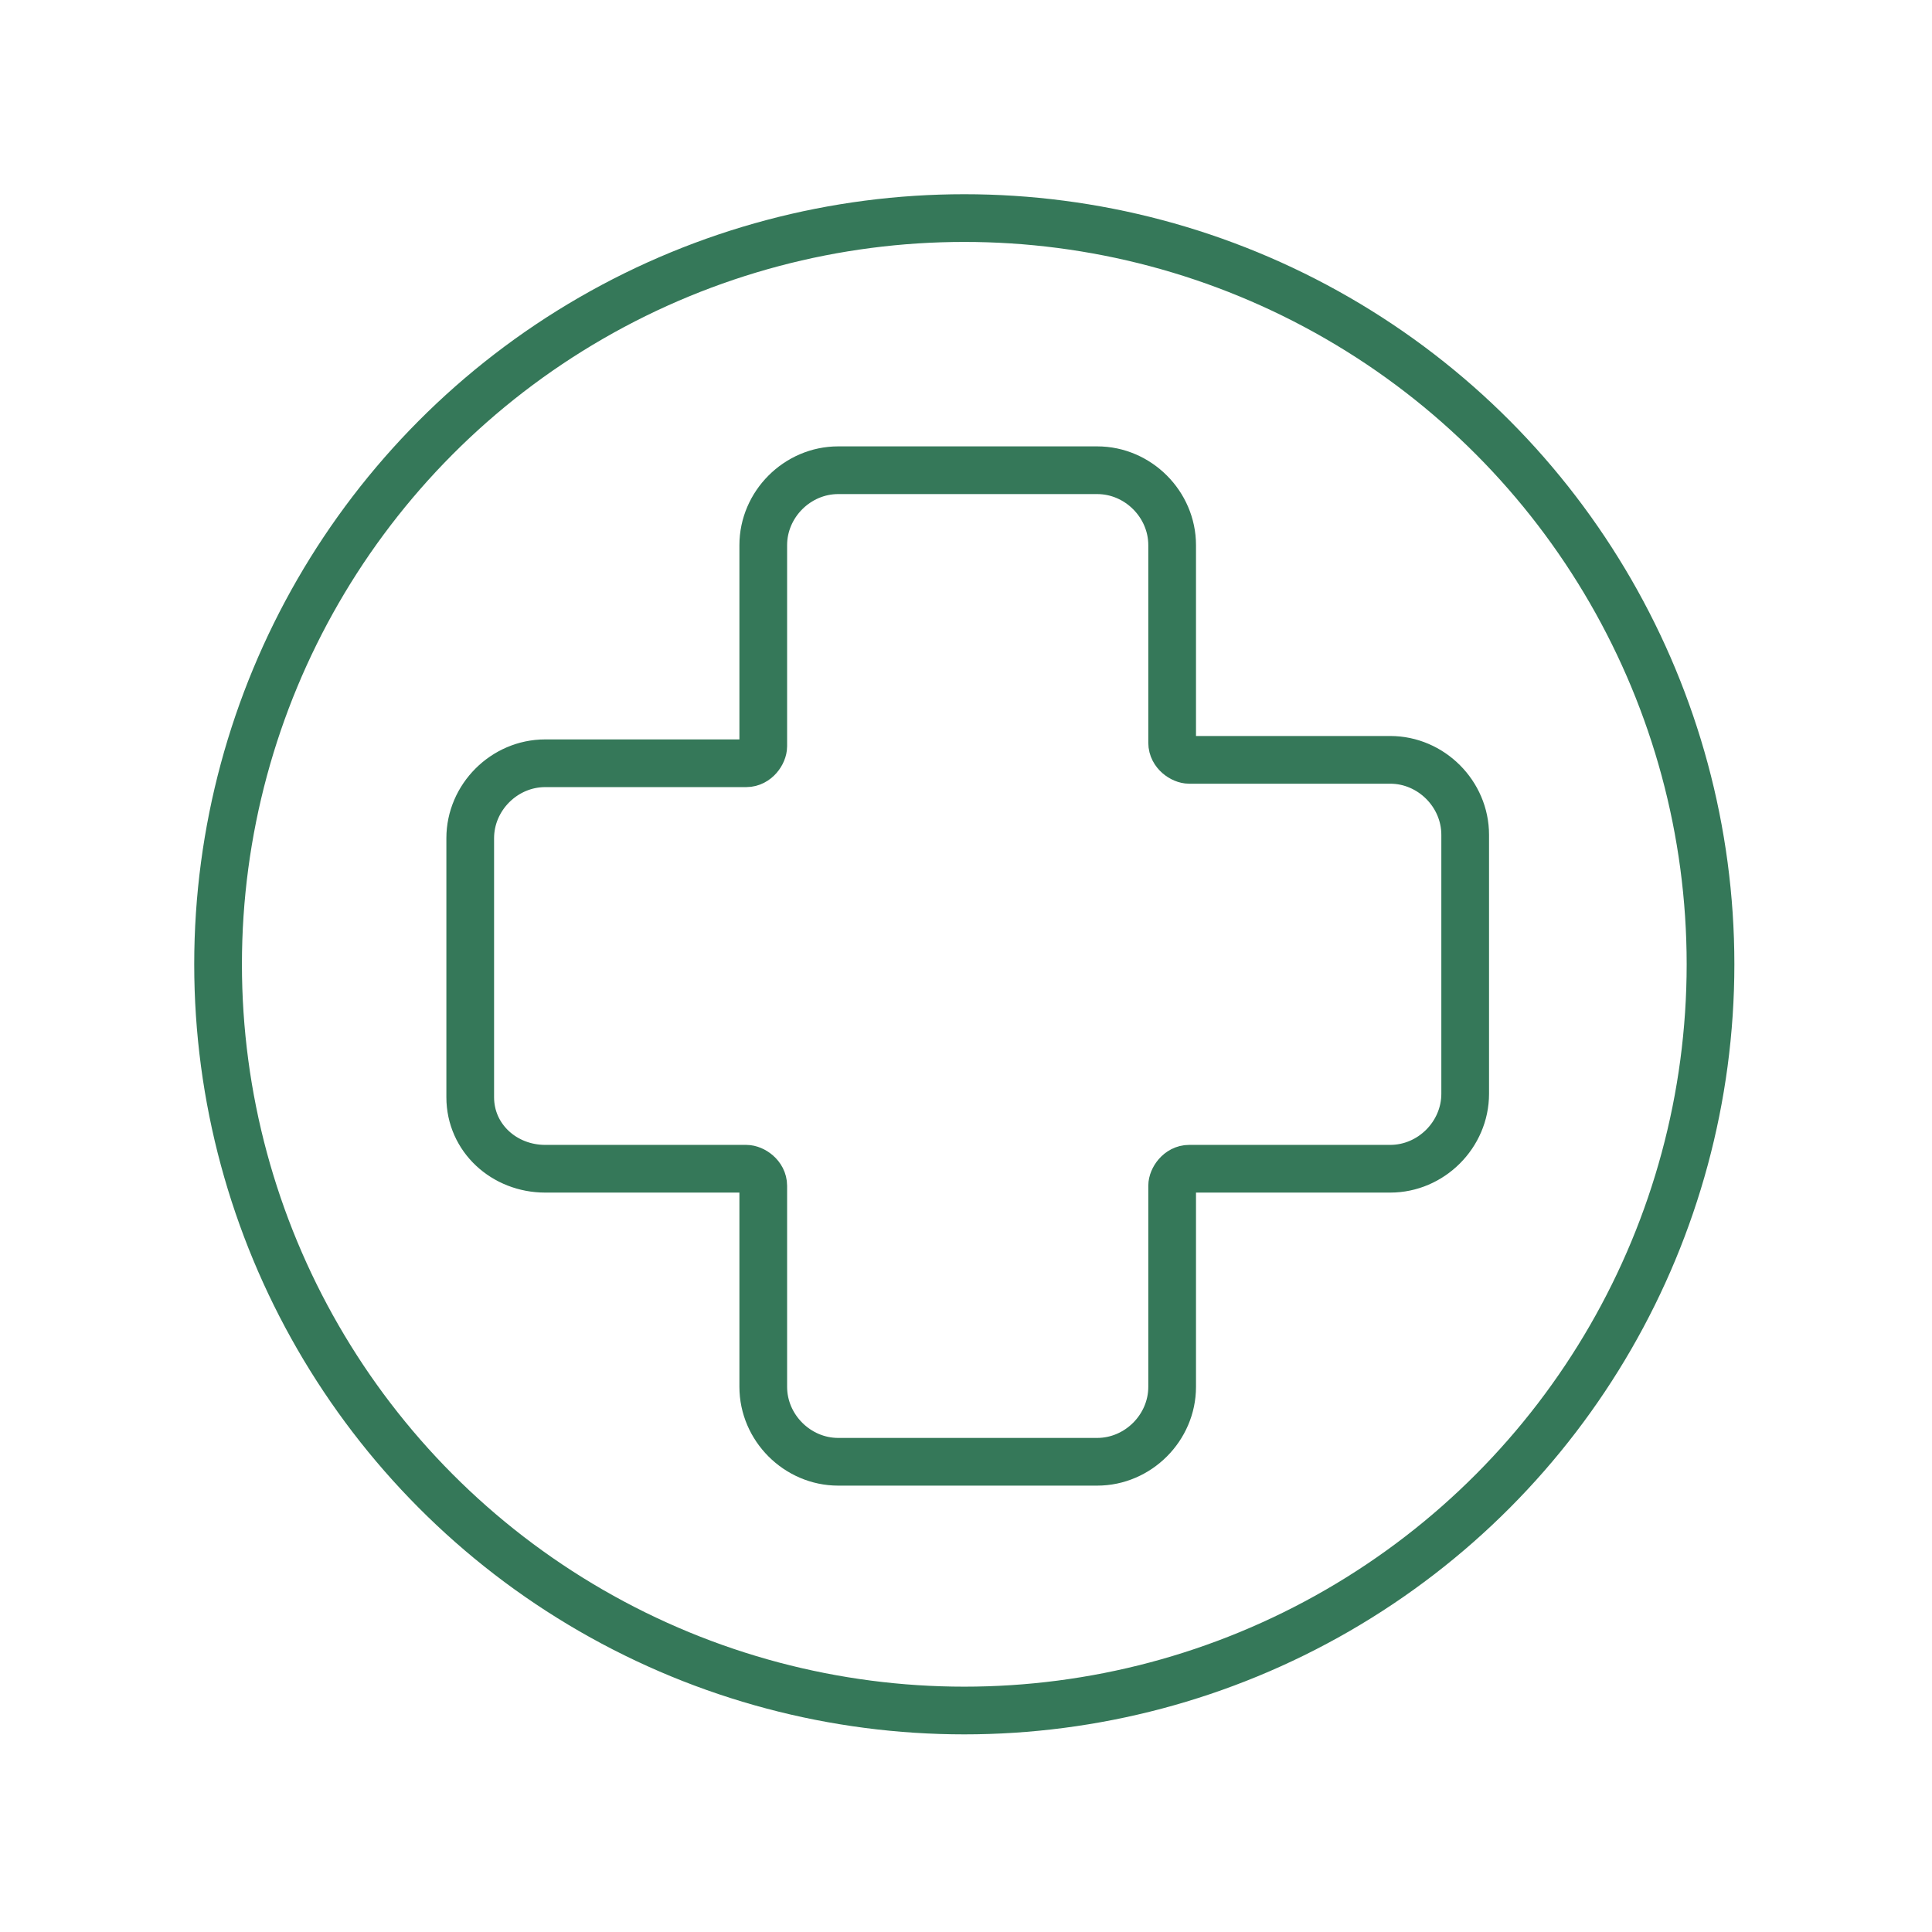 <?xml version="1.0" encoding="utf-8"?>
<!-- Generator: Adobe Illustrator 27.0.0, SVG Export Plug-In . SVG Version: 6.00 Build 0)  -->
<svg version="1.1" id="Ebene_3" xmlns="http://www.w3.org/2000/svg" xmlns:xlink="http://www.w3.org/1999/xlink" x="0px" y="0px"
	 viewBox="0 0 56.7 56.7" style="enable-background:new 0 0 56.7 56.7;" xml:space="preserve">
<style type="text/css">
	.st0{fill:none;stroke:#357859;stroke-width:1.4;stroke-miterlimit:10;}
</style>
<g>
	<circle class="st0" cx="28.3" cy="28.3" r="21.9"/>
	<path class="st0" d="M16,34.3h5.9c0.2,0,0.5,0.2,0.5,0.5v5.9c0,1.2,1,2.2,2.2,2.2h7.6c1.2,0,2.2-1,2.2-2.2v-5.9
		c0-0.2,0.2-0.5,0.5-0.5h5.9c1.2,0,2.2-1,2.2-2.2v-7.6c0-1.2-1-2.2-2.2-2.2h-5.9c-0.2,0-0.5-0.2-0.5-0.5V16c0-1.2-1-2.2-2.2-2.2
		h-7.6c-1.2,0-2.2,1-2.2,2.2v5.9c0,0.2-0.2,0.5-0.5,0.5H16c-1.2,0-2.2,1-2.2,2.2v7.6C13.8,33.4,14.8,34.3,16,34.3z"/>
</g>
</svg>
